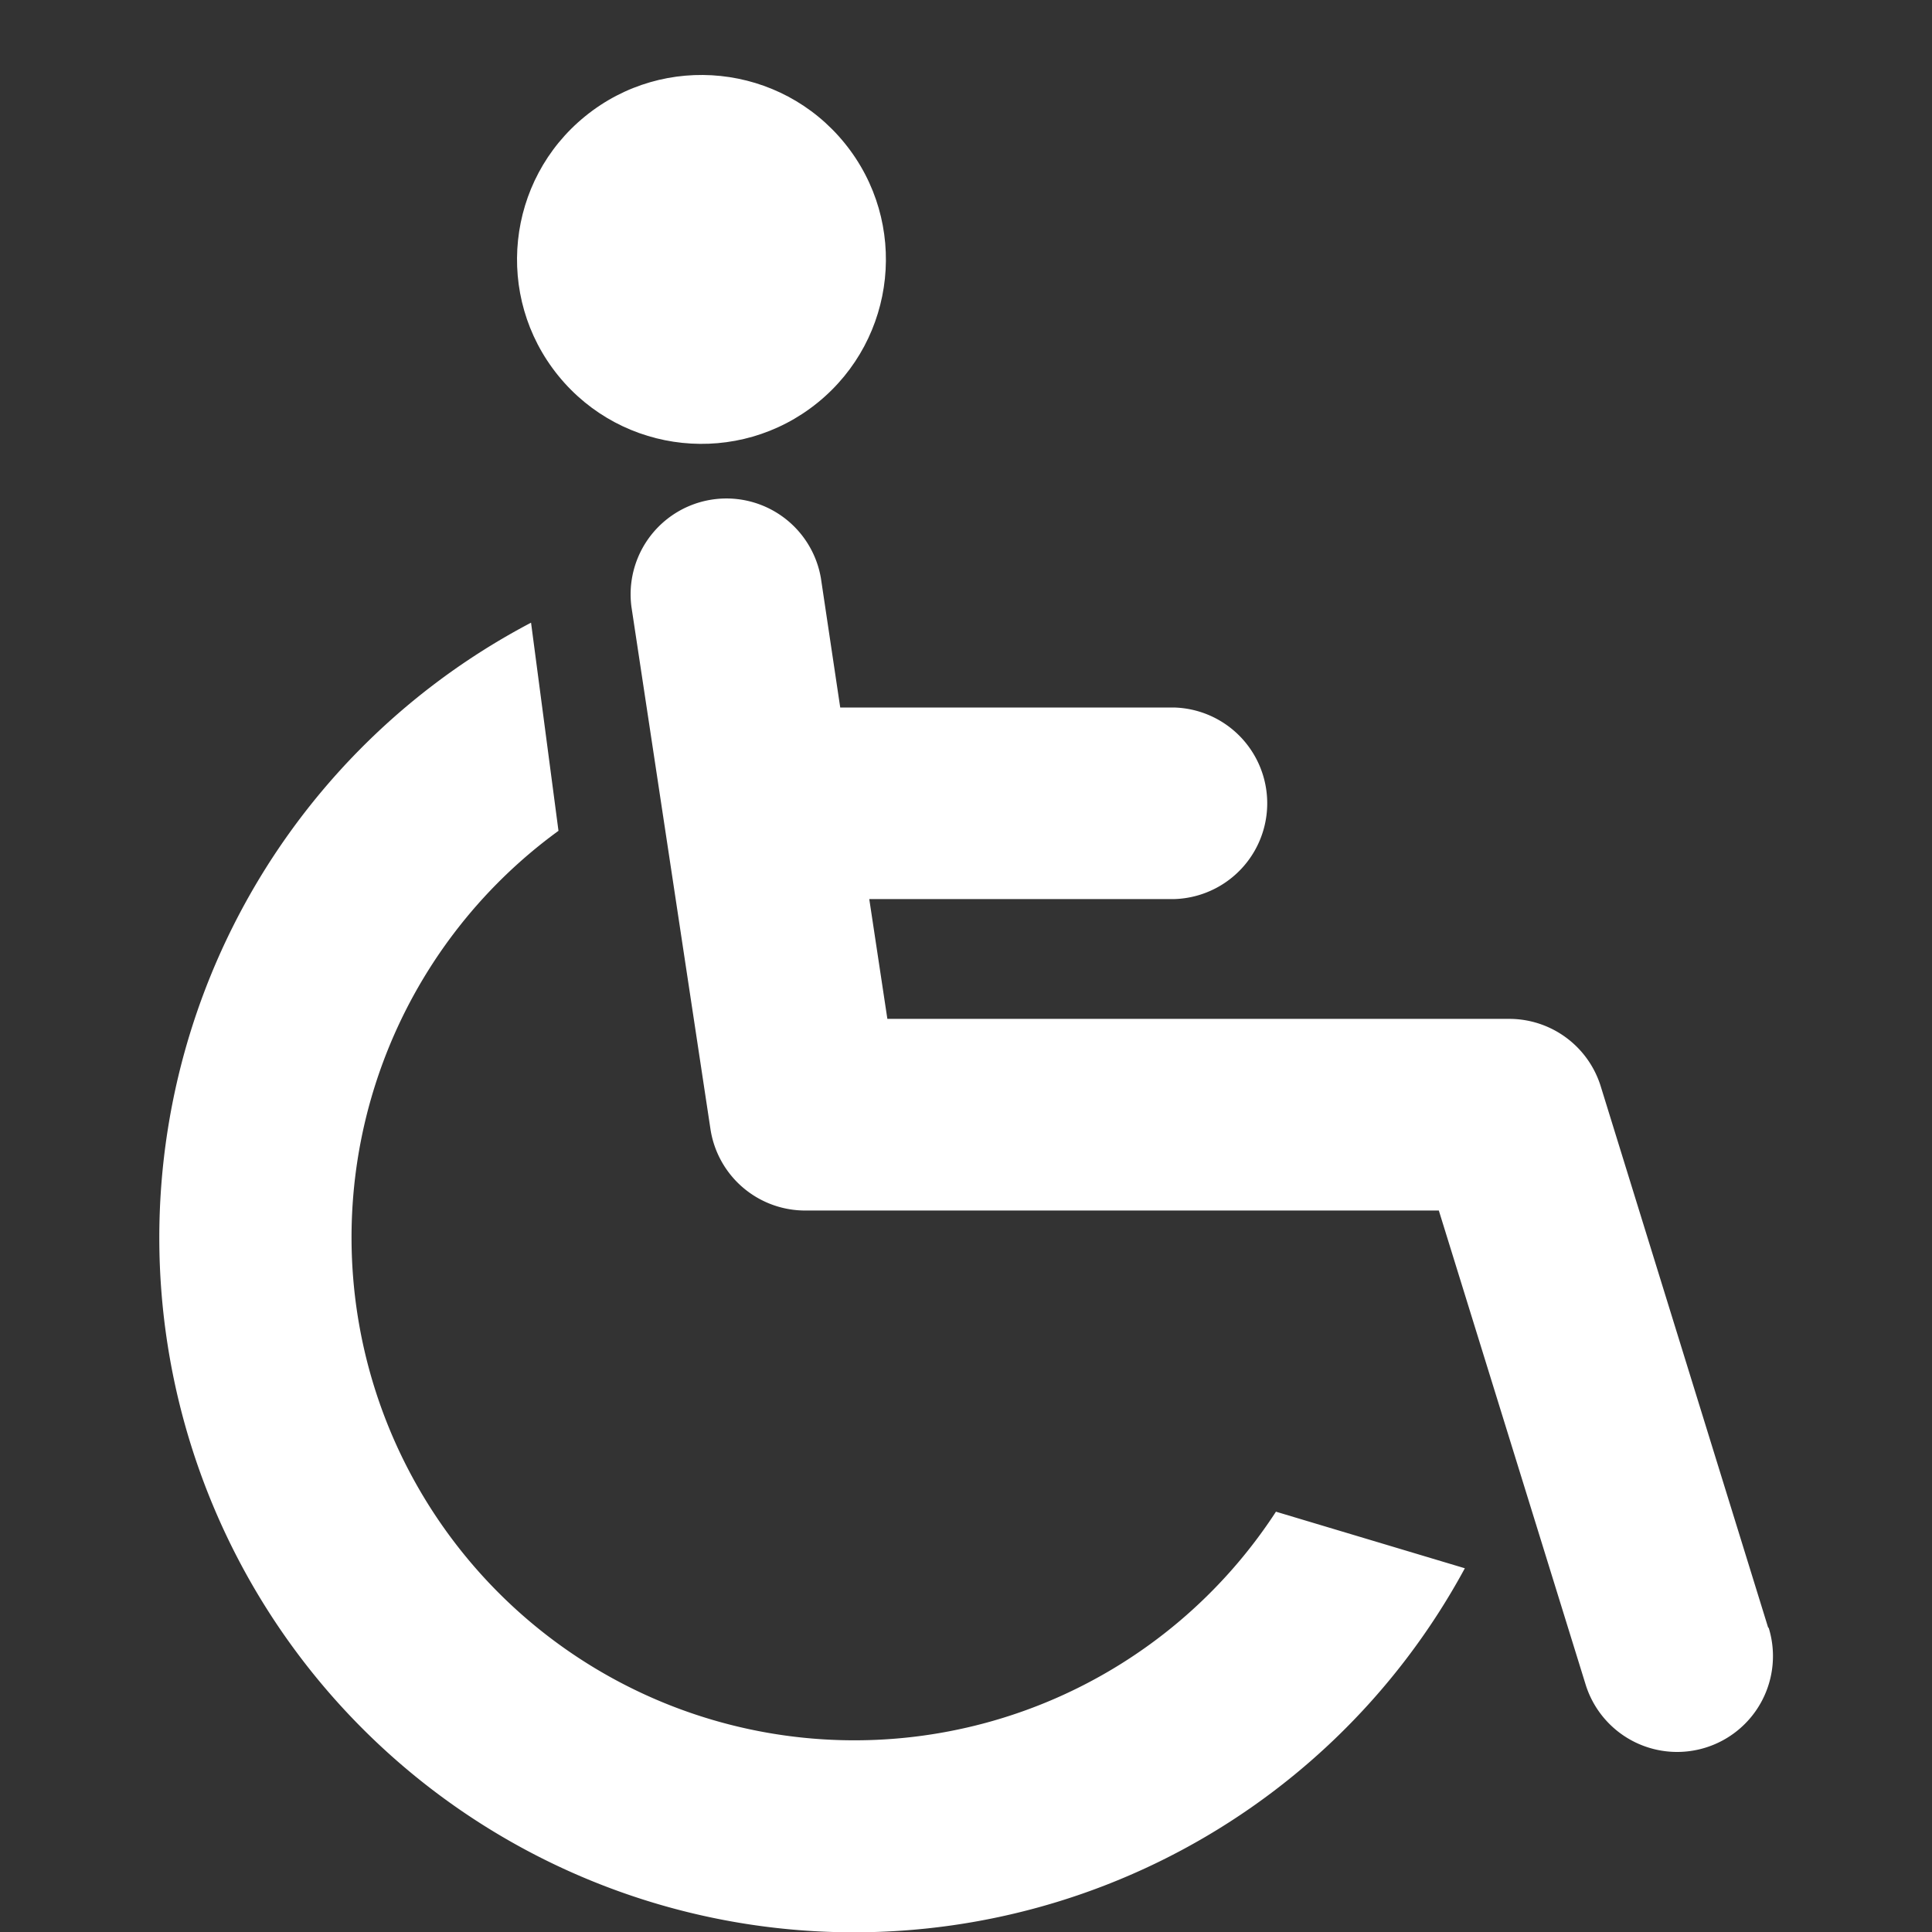 <svg xmlns="http://www.w3.org/2000/svg" width="30" height="30" viewBox="0 0 30 30"><rect x="0" y="0" width="30" height="30" fill="#333333" stroke="none"/><g transform="translate(-391 -4947)"><rect width="30" height="30" transform="translate(391 4947)" fill="none"/><g transform="translate(393.482 4969.793)"><path d="M17.332,180.333A7.809,7.809,0,1,1,6.19,169.762l-.426-3.232a10.786,10.786,0,1,0,14.5,14.683l-2.938-.88Z" transform="translate(0 -179.654)" fill="#fff"/><circle cx="2.864" cy="2.864" r="2.864" transform="translate(4.382 -19.186) rotate(-39.03)" fill="#fff"/><path d="M160.5,145.75l-2.6-8.406a1.488,1.488,0,0,0-1.421-1.047h-9.656l-.281-1.86h4.73a1.488,1.488,0,0,0,0-2.975h-5.181l-.3-2.008a1.488,1.488,0,0,0-2.942.445l1.227,8.109a1.488,1.488,0,0,0,1.471,1.265h9.839l2.279,7.359a1.488,1.488,0,1,0,2.843-.88Z" transform="translate(-135.526 -143.269)" fill="#fff"/></g></g></svg>